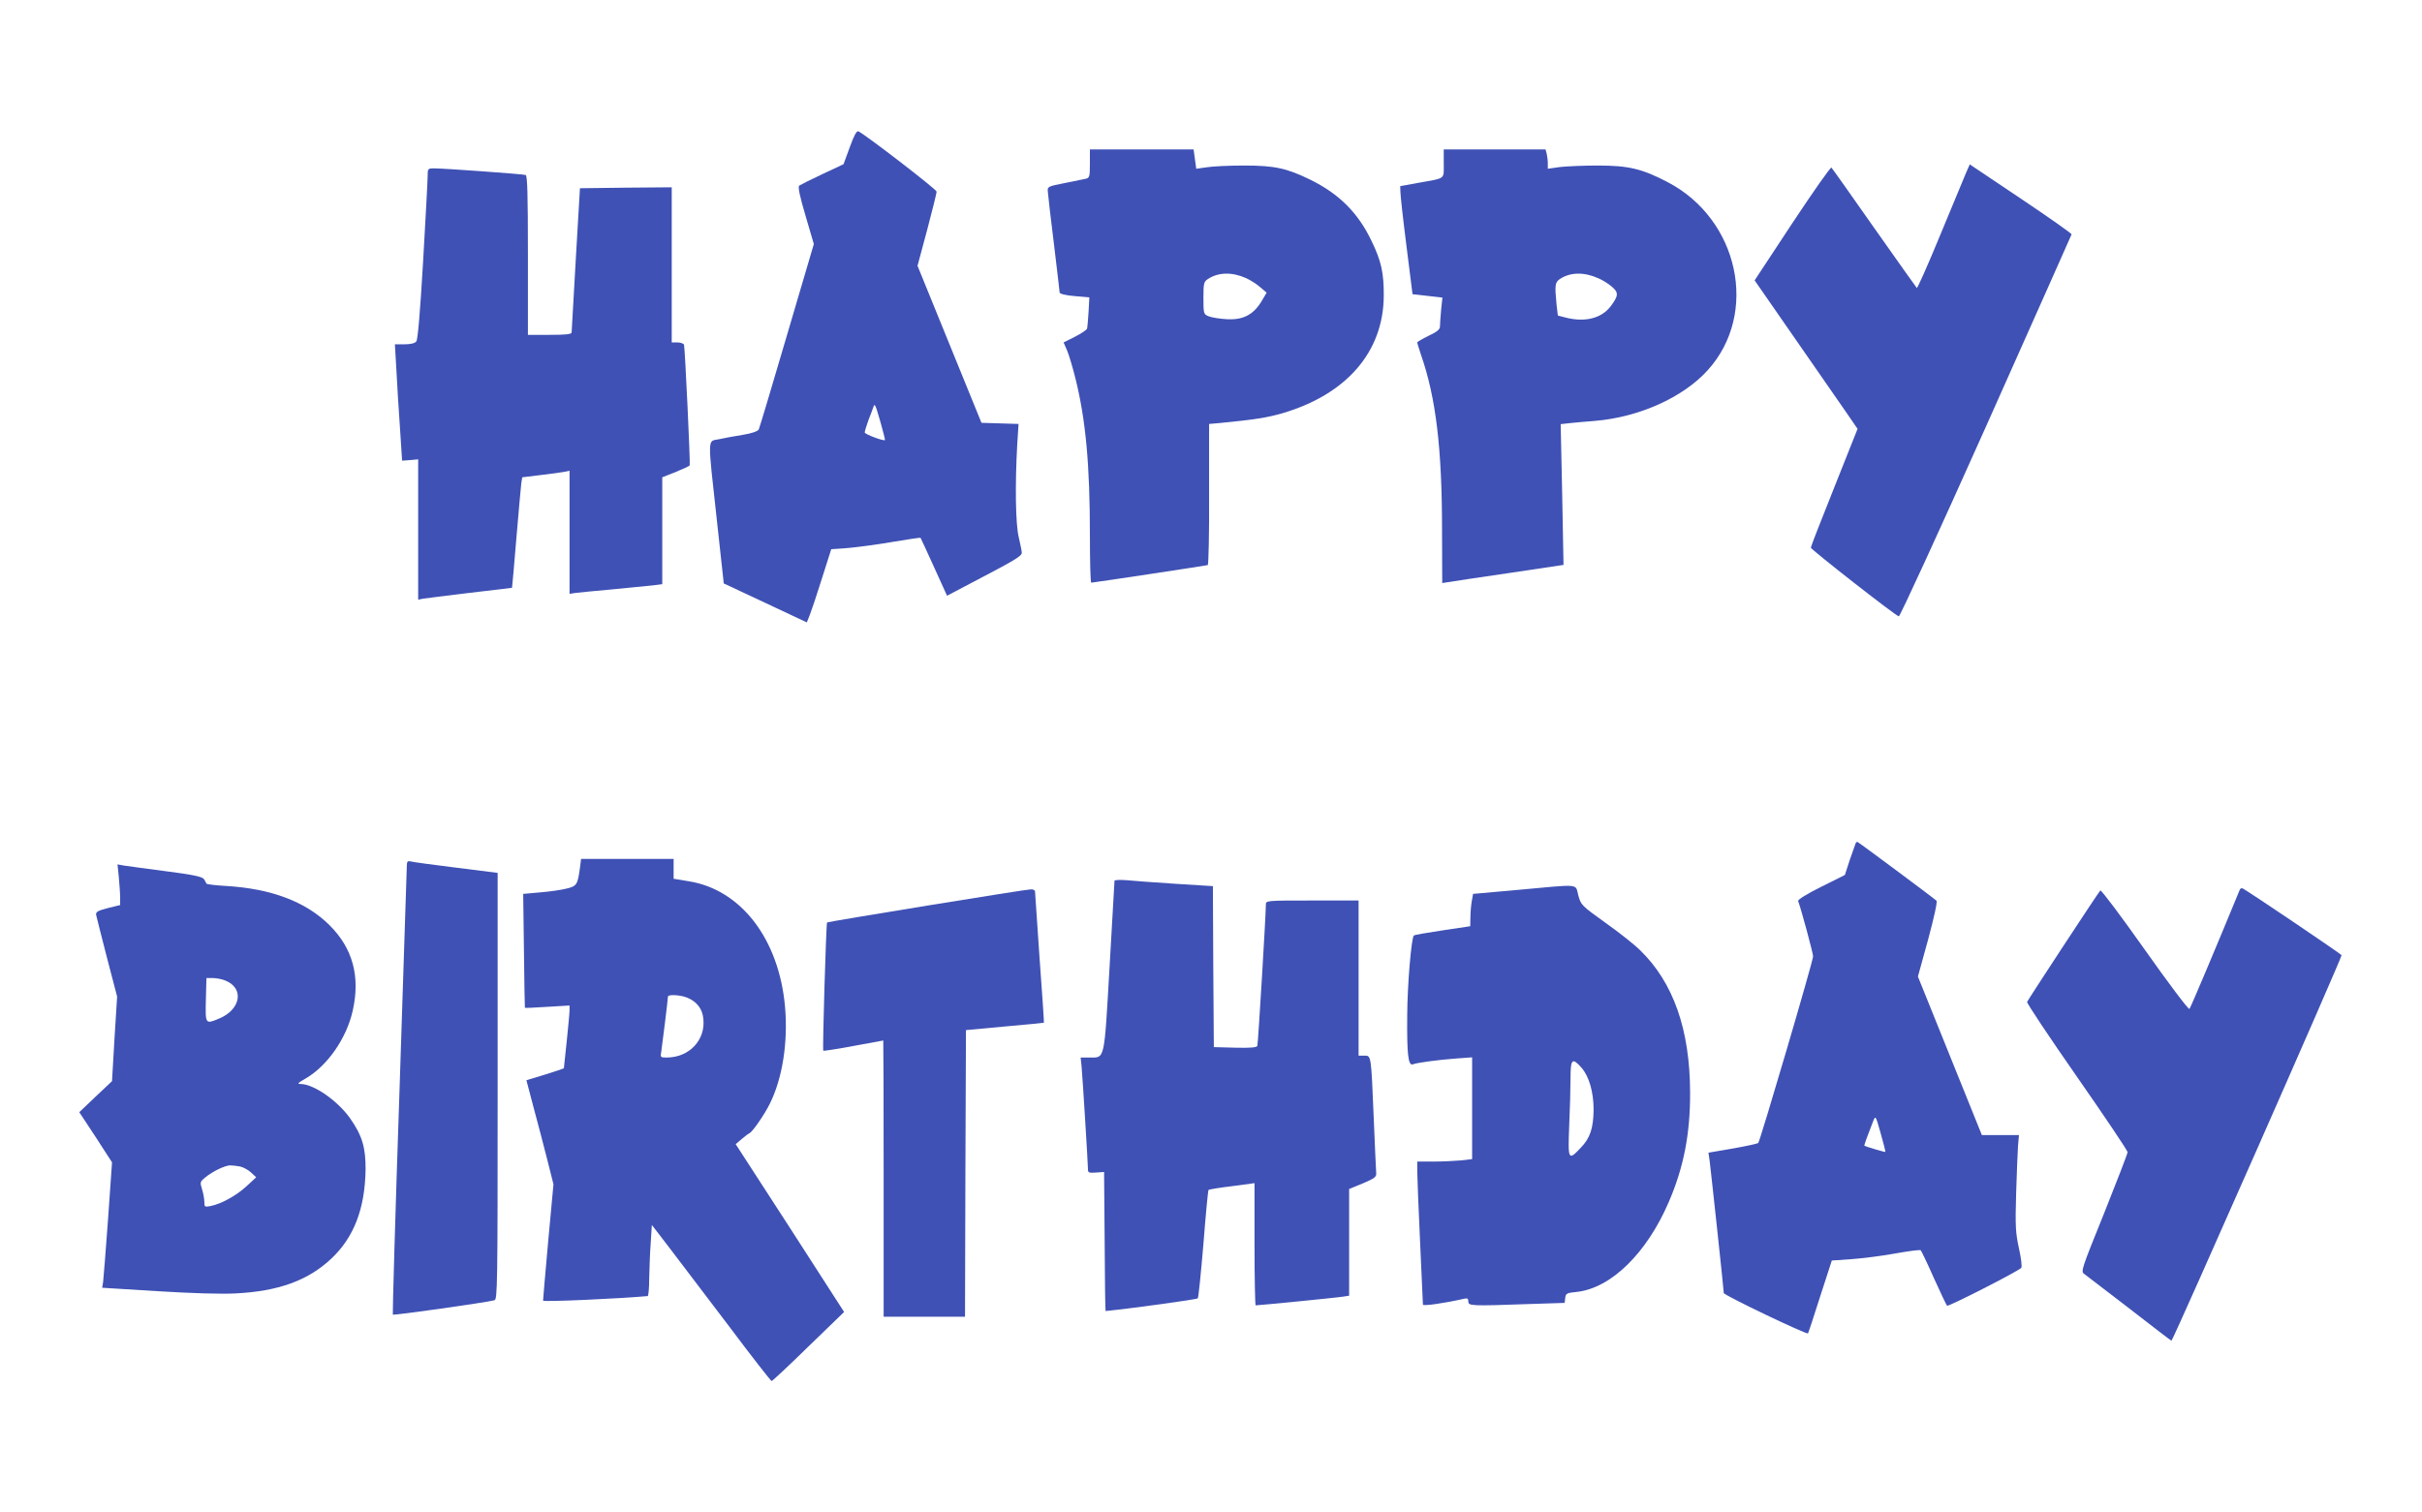 <?xml version="1.0" standalone="no"?>
<!DOCTYPE svg PUBLIC "-//W3C//DTD SVG 20010904//EN"
 "http://www.w3.org/TR/2001/REC-SVG-20010904/DTD/svg10.dtd">
<svg version="1.0" xmlns="http://www.w3.org/2000/svg"
 width="1280pt" height="799pt" viewBox="0 0 1280 799"
 preserveAspectRatio="xMidYMid meet">
<g transform="translate(0,799) scale(0.1,-0.1)"
fill="#3f51b5" stroke="none">
<path d="M4491 7212 l-33 -90 -111 -52 c-62 -29 -117 -57 -123 -61 -8 -6 2
-54 33 -159 l44 -150 -142 -482 c-78 -266 -145 -490 -149 -498 -6 -10 -37 -21
-87 -29 -43 -7 -99 -17 -125 -23 -59 -12 -59 22 -10 -423 l37 -339 220 -103
219 -103 17 43 c9 23 38 110 64 193 l48 151 86 6 c47 4 153 18 235 32 82 14
150 24 151 22 1 -1 33 -70 71 -154 l69 -152 135 71 c228 119 260 139 260 156
0 10 -8 46 -16 82 -17 69 -20 276 -8 492 l7 107 -98 3 -98 3 -169 415 -169
415 51 190 c28 105 50 196 50 202 0 12 -385 308 -414 319 -9 3 -23 -23 -45
-84z m163 -1456 c14 -49 24 -91 23 -92 -7 -7 -107 31 -107 40 0 6 9 36 20 66
12 30 23 61 26 69 7 21 10 14 38 -83z"/>
<path d="M5760 7125 c0 -69 -2 -75 -22 -80 -13 -3 -63 -13 -113 -23 -90 -18
-90 -18 -87 -48 1 -16 15 -139 32 -274 16 -135 30 -250 30 -256 0 -7 30 -15
78 -19 l79 -7 -4 -76 c-3 -43 -6 -82 -8 -89 -2 -7 -31 -26 -64 -43 l-60 -30
19 -44 c10 -24 30 -91 44 -148 54 -217 76 -456 76 -825 0 -139 3 -253 7 -253
10 0 606 90 616 93 4 1 8 170 7 374 l0 372 57 5 c184 18 248 28 328 51 340 99
536 324 538 620 1 121 -13 185 -64 290 -71 150 -173 251 -324 325 -125 61
-188 75 -350 75 -77 0 -165 -4 -196 -9 l-57 -8 -7 51 -7 51 -274 0 -274 0 0
-75z m825 -605 c22 -10 56 -31 75 -48 l34 -29 -29 -49 c-43 -69 -98 -97 -185
-91 -36 2 -77 9 -92 15 -27 11 -28 13 -28 97 0 79 2 86 25 101 54 35 126 37
200 4z"/>
<path d="M7630 7126 c0 -86 13 -76 -132 -102 l-98 -18 1 -30 c0 -17 14 -146
32 -286 l32 -255 79 -9 79 -9 -7 -66 c-3 -36 -6 -75 -6 -87 0 -15 -15 -28 -60
-49 -33 -16 -60 -32 -60 -35 0 -4 9 -33 20 -66 79 -227 111 -495 111 -928 l1
-278 32 5 c18 3 162 25 321 48 l288 43 -7 372 -8 372 54 6 c29 3 85 8 125 11
234 19 468 124 598 268 272 300 165 799 -213 995 -134 70 -206 87 -367 87 -77
0 -168 -4 -202 -8 l-63 -9 0 29 c0 15 -3 38 -6 51 l-6 22 -269 0 -269 0 0 -74z
m815 -606 c22 -9 55 -29 73 -45 37 -31 36 -48 -5 -103 -48 -64 -135 -87 -237
-61 l-43 11 -7 60 c-10 102 -8 116 19 134 54 35 125 37 200 4z"/>
<path d="M10391 7078 c-10 -24 -71 -172 -137 -330 -65 -158 -121 -284 -124
-280 -4 4 -105 147 -225 317 -120 171 -221 314 -226 319 -4 5 -97 -128 -207
-294 l-199 -302 213 -307 c117 -168 239 -345 272 -392 l59 -86 -123 -309 c-68
-170 -124 -313 -124 -319 1 -10 445 -358 465 -363 6 -1 212 447 461 1004 247
553 450 1010 452 1015 2 4 -119 89 -268 189 l-270 181 -19 -43z"/>
<path d="M2260 7058 c0 -24 -11 -227 -24 -451 -16 -273 -28 -413 -36 -422 -8
-10 -31 -15 -63 -15 l-50 0 8 -137 c4 -76 12 -214 19 -308 l11 -170 43 3 42 4
0 -371 0 -371 23 5 c12 2 123 16 247 31 124 14 226 27 226 27 1 1 11 119 23
262 12 143 24 274 26 291 l5 31 98 12 c53 6 109 14 125 17 l27 6 0 -326 0
-325 33 5 c17 2 106 11 197 19 91 9 186 18 213 21 l47 6 0 282 0 283 71 28
c38 16 72 31 74 35 4 7 -25 620 -30 638 -3 6 -18 12 -35 12 l-30 0 0 410 0
410 -242 -2 -243 -3 -22 -375 c-12 -206 -22 -381 -22 -387 -1 -10 -31 -13
-116 -13 l-115 0 0 420 c0 328 -3 422 -12 425 -15 5 -430 35 -483 35 -34 0
-35 -1 -35 -42z"/>
<path d="M9807 3533 c-2 -5 -16 -44 -31 -88 l-26 -80 -126 -63 c-77 -38 -124
-68 -121 -75 16 -42 79 -276 79 -292 0 -25 -280 -977 -290 -987 -4 -3 -65 -17
-135 -29 l-128 -22 6 -41 c7 -54 75 -686 75 -701 0 -11 438 -221 445 -213 2 2
31 89 64 194 l62 191 102 7 c56 4 161 17 232 30 72 13 133 21 136 17 3 -3 35
-69 69 -146 35 -77 66 -143 70 -147 5 -7 372 180 392 200 5 5 0 50 -12 103
-18 83 -20 117 -15 289 3 107 8 221 10 253 l5 57 -98 0 -98 0 -169 419 -169
419 54 196 c31 116 50 200 44 205 -20 18 -414 311 -418 311 -3 0 -7 -3 -9 -7z
m157 -1632 c-2 -2 -104 28 -111 33 -2 2 16 52 47 131 12 29 13 28 39 -65 15
-52 26 -97 25 -99z"/>
<path d="M3065 3403 c-12 -90 -17 -97 -71 -110 -27 -7 -89 -16 -139 -20 l-90
-8 4 -300 c2 -165 4 -301 5 -302 1 -2 55 1 119 5 l117 7 0 -25 c0 -14 -7 -88
-15 -165 -8 -77 -15 -141 -15 -142 0 -1 -45 -16 -99 -33 l-99 -30 39 -148 c22
-81 54 -204 72 -275 l32 -127 -28 -303 c-15 -166 -27 -306 -27 -312 0 -8 414
11 553 24 4 1 8 43 8 94 1 50 4 135 8 187 l6 95 96 -125 c52 -69 193 -254 313
-412 119 -159 220 -288 224 -288 4 0 92 82 195 183 l188 182 -286 444 -287
443 34 29 c18 15 35 28 38 29 12 0 81 99 109 157 66 133 96 323 80 509 -31
359 -233 623 -511 666 l-78 13 0 52 0 53 -244 0 -245 0 -6 -47z m568 -687 c50
-21 79 -59 84 -110 13 -113 -74 -206 -194 -206 -33 0 -34 1 -28 33 5 33 35
276 35 289 0 13 68 9 103 -6z"/>
<path d="M2150 3413 c0 -15 -18 -554 -39 -1198 -22 -643 -37 -1172 -35 -1174
4 -5 500 65 537 76 16 4 17 67 17 1132 l0 1127 -222 28 c-123 15 -231 30 -240
33 -14 3 -18 -2 -18 -24z"/>
<path d="M628 3353 c3 -37 7 -86 7 -107 l0 -40 -65 -16 c-54 -14 -64 -20 -62
-36 2 -10 28 -112 57 -225 l54 -207 -14 -223 -13 -224 -87 -82 -86 -82 87
-132 86 -133 -21 -301 c-12 -165 -24 -314 -26 -331 l-5 -31 291 -18 c177 -11
338 -16 412 -12 227 11 385 68 508 184 120 113 178 265 181 471 1 116 -18 180
-82 271 -65 92 -191 180 -260 181 -21 0 -17 5 25 29 114 66 216 211 249 358
41 182 0 331 -123 453 -125 124 -308 193 -548 207 -57 3 -103 9 -103 13 0 3
-6 14 -12 23 -10 13 -55 23 -203 42 -104 14 -204 27 -222 30 l-32 6 7 -68z
m565 -547 c99 -41 79 -153 -35 -200 -73 -31 -73 -30 -70 99 l3 115 35 0 c19 0
49 -6 67 -14z m76 -982 c17 -4 43 -18 58 -32 l27 -25 -52 -48 c-53 -49 -133
-93 -189 -104 -31 -6 -33 -5 -33 21 0 14 -5 45 -12 67 -12 38 -11 41 18 64 37
31 102 62 130 63 12 0 35 -3 53 -6z"/>
<path d="M5890 3334 c0 -5 -12 -209 -26 -454 -29 -502 -24 -480 -105 -480
l-48 0 5 -47 c5 -51 34 -520 34 -548 0 -13 8 -16 43 -13 l42 3 3 -368 c1 -202
3 -367 5 -367 125 12 481 61 487 67 4 4 17 134 30 288 12 154 24 282 27 285 3
3 58 12 124 20 l119 16 0 -323 c0 -178 3 -323 6 -323 17 0 434 41 462 46 l32
5 0 282 0 282 73 30 c63 27 72 34 70 55 -1 14 -7 144 -13 290 -14 337 -13 330
-50 330 l-30 0 0 410 0 410 -245 0 c-244 0 -245 0 -245 -22 0 -54 -41 -734
-45 -746 -4 -9 -33 -12 -117 -10 l-113 3 -3 426 -2 425 -193 12 c-105 7 -222
15 -259 19 -38 3 -68 2 -68 -3z"/>
<path d="M8020 3286 l-235 -21 -7 -40 c-4 -22 -7 -61 -7 -86 l-1 -45 -147 -22
c-81 -12 -149 -24 -151 -27 -13 -13 -34 -256 -35 -420 -2 -209 5 -270 30 -261
22 9 135 24 231 31 l82 6 0 -269 0 -269 -61 -7 c-34 -3 -100 -6 -145 -6 l-84
0 0 -52 c0 -29 7 -197 15 -373 8 -176 15 -325 15 -331 0 -9 112 7 218 31 17 4
22 1 22 -15 0 -23 15 -24 322 -13 l187 6 3 26 c3 24 8 27 61 32 181 20 370
204 487 477 78 181 113 359 112 578 -1 331 -88 580 -264 751 -29 29 -111 94
-183 145 -128 92 -130 94 -144 146 -17 62 18 59 -321 28z m339 -941 c39 -45
63 -128 63 -220 -1 -98 -18 -151 -68 -202 -66 -70 -68 -66 -61 115 4 86 7 199
7 250 0 106 9 114 59 57z"/>
<path d="M11837 3287 c-130 -316 -260 -624 -266 -630 -5 -5 -111 136 -236 313
-125 177 -231 318 -235 313 -12 -12 -382 -577 -387 -589 -2 -7 116 -184 263
-395 147 -211 268 -391 268 -399 0 -8 -56 -153 -124 -323 -120 -297 -124 -308
-105 -321 11 -8 119 -91 240 -184 121 -94 220 -170 221 -169 16 19 903 2030
899 2038 -5 8 -465 319 -521 352 -7 4 -14 1 -17 -6z"/>
<path d="M4900 3203 c-289 -47 -527 -87 -529 -89 -5 -4 -25 -674 -20 -678 2
-2 74 9 159 25 85 16 156 29 158 29 1 0 2 -328 2 -730 l0 -730 215 0 215 0 2
758 3 757 205 19 c113 10 206 19 207 20 1 1 -9 154 -23 341 -13 187 -24 346
-24 353 0 6 -10 12 -22 11 -13 0 -259 -39 -548 -86z"/>
</g>
</svg>
